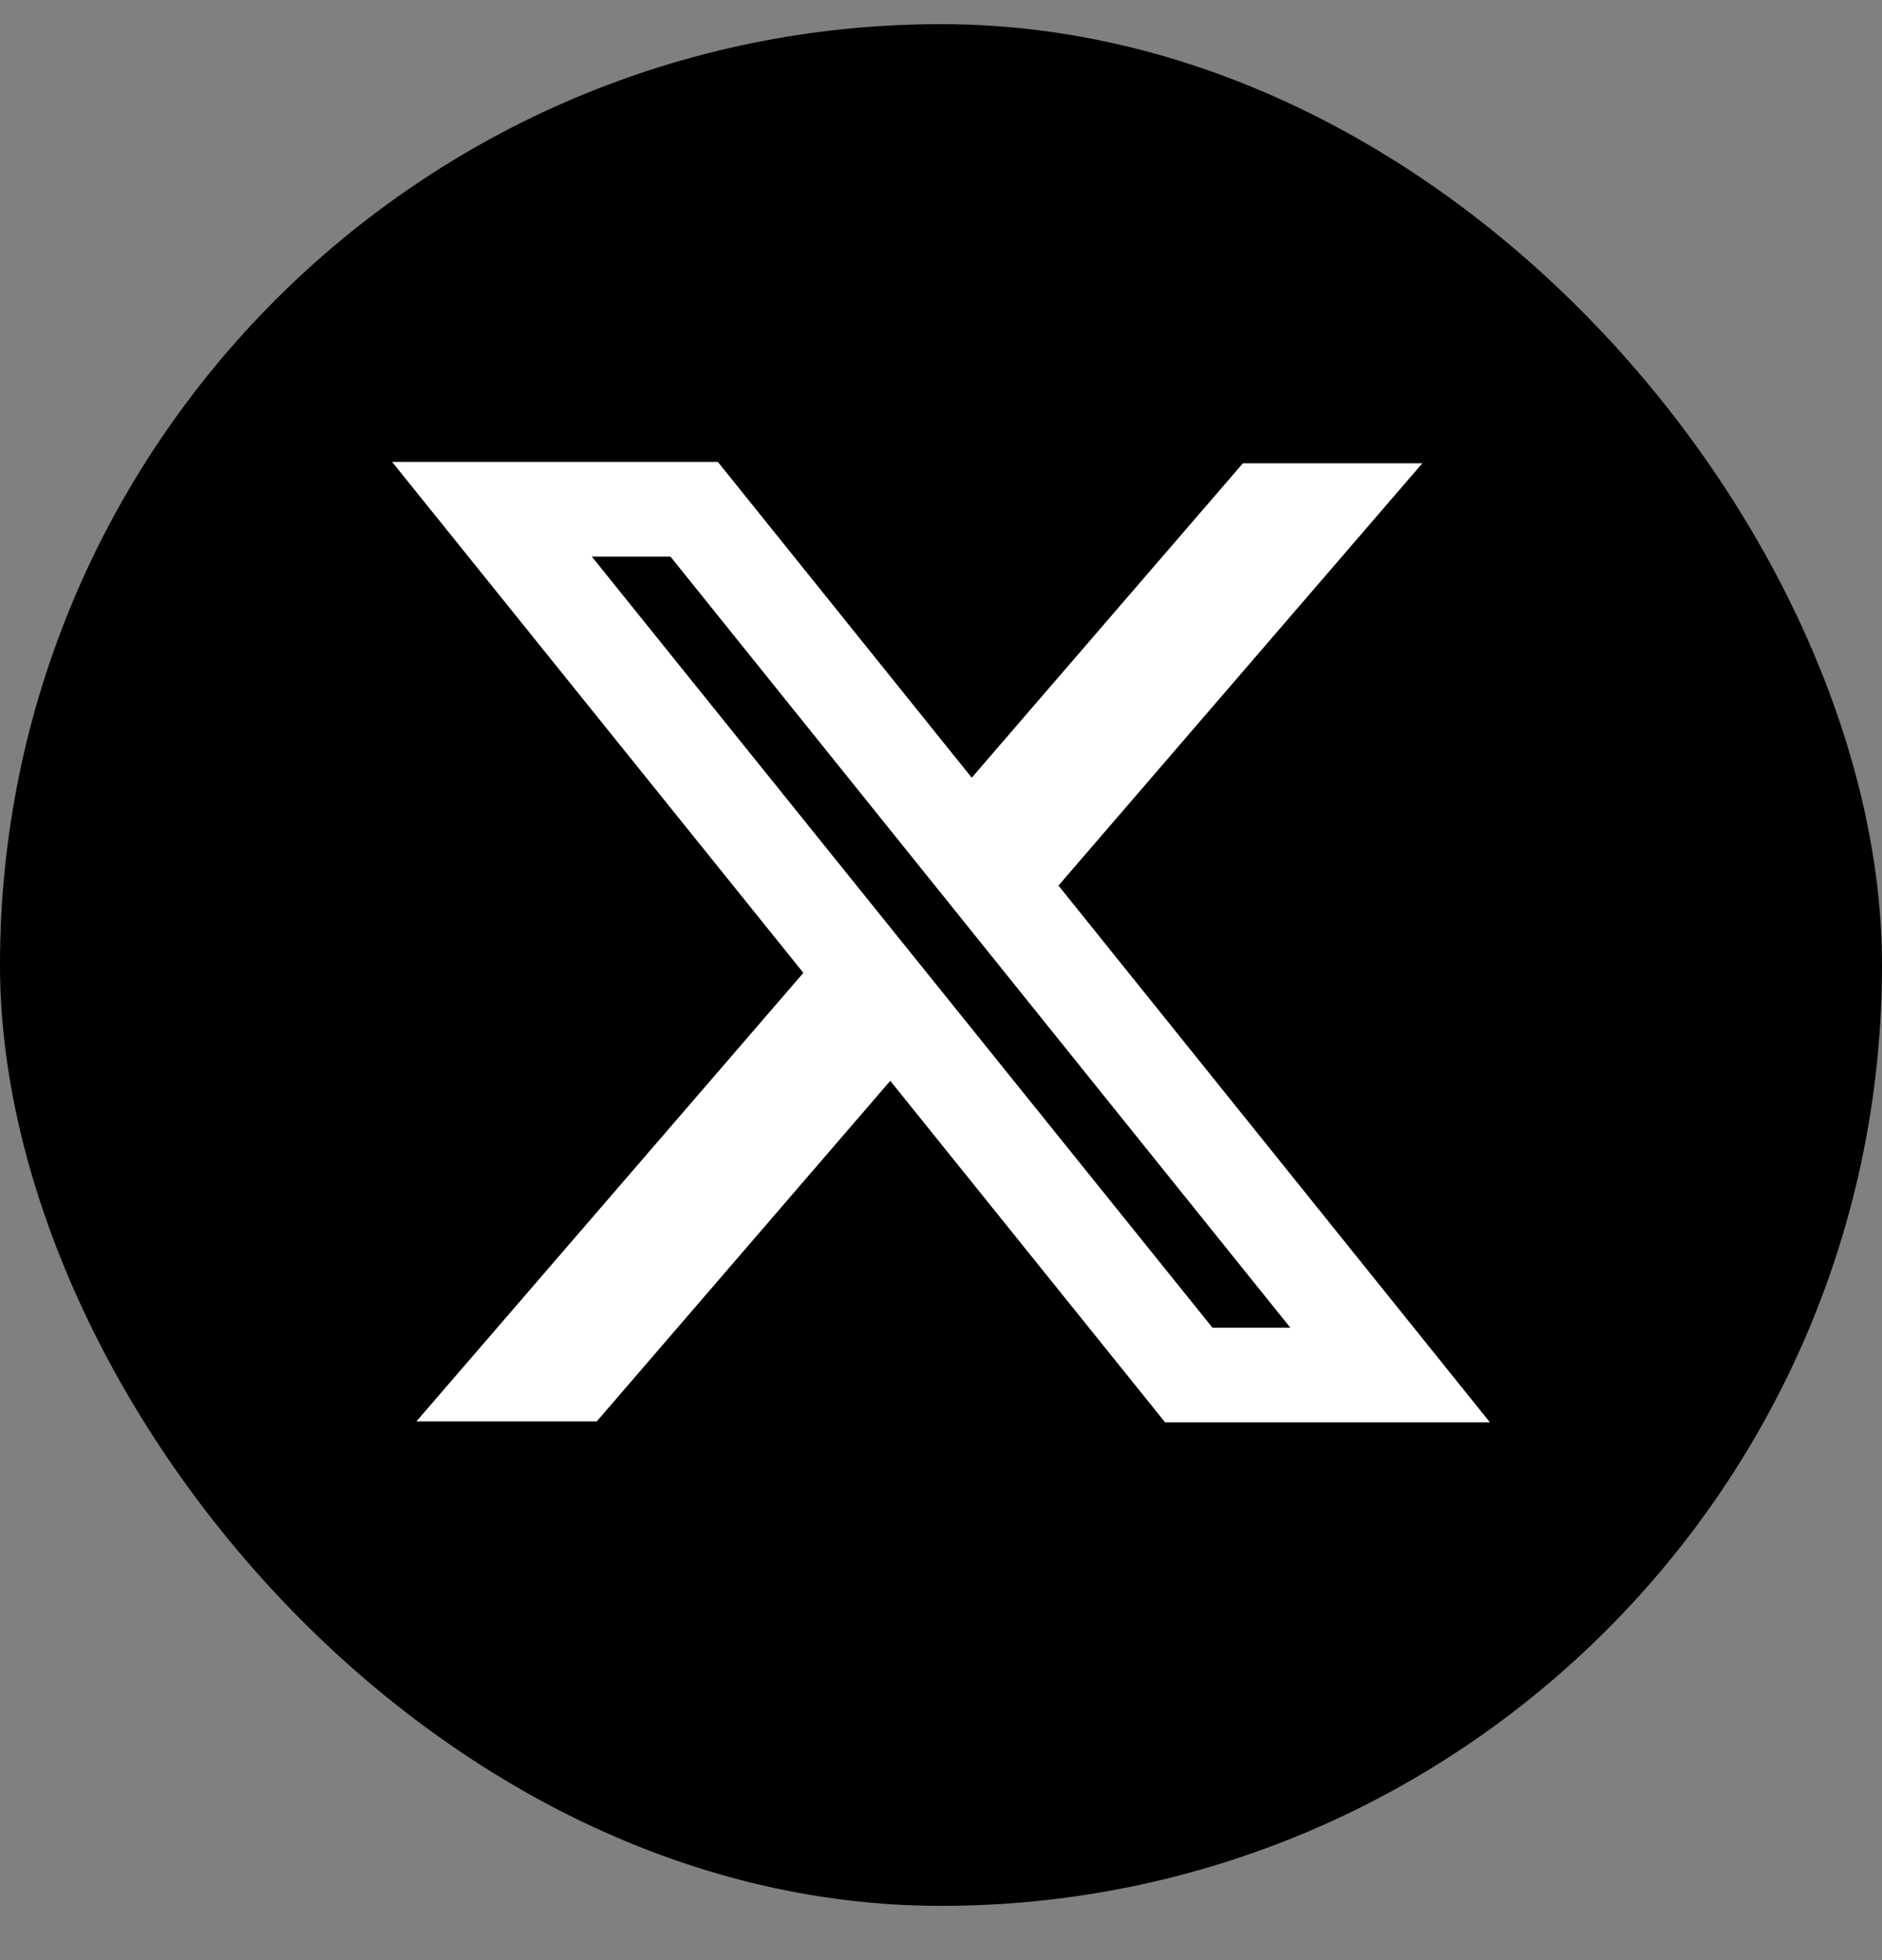 <svg width="24" height="25" viewBox="0 0 24 25" fill="none" xmlns="http://www.w3.org/2000/svg">
<rect x="0" y="0" width="24" height="25" fill="#808080" stroke="none"/>
<rect y="0.308" width="24" height="24" rx="12" fill="black"/>
<path fill-rule="evenodd" clip-rule="evenodd" d="M10.245 12.408L5 5.891H9.154L12.392 9.919L15.85 5.909H18.138L13.498 11.295L19 18.141H14.858L11.353 13.785L7.61 18.129H5.31L10.245 12.408ZM15.462 16.934L7.547 7.099H8.55L16.455 16.934H15.462Z" fill="white"/>
</svg>
